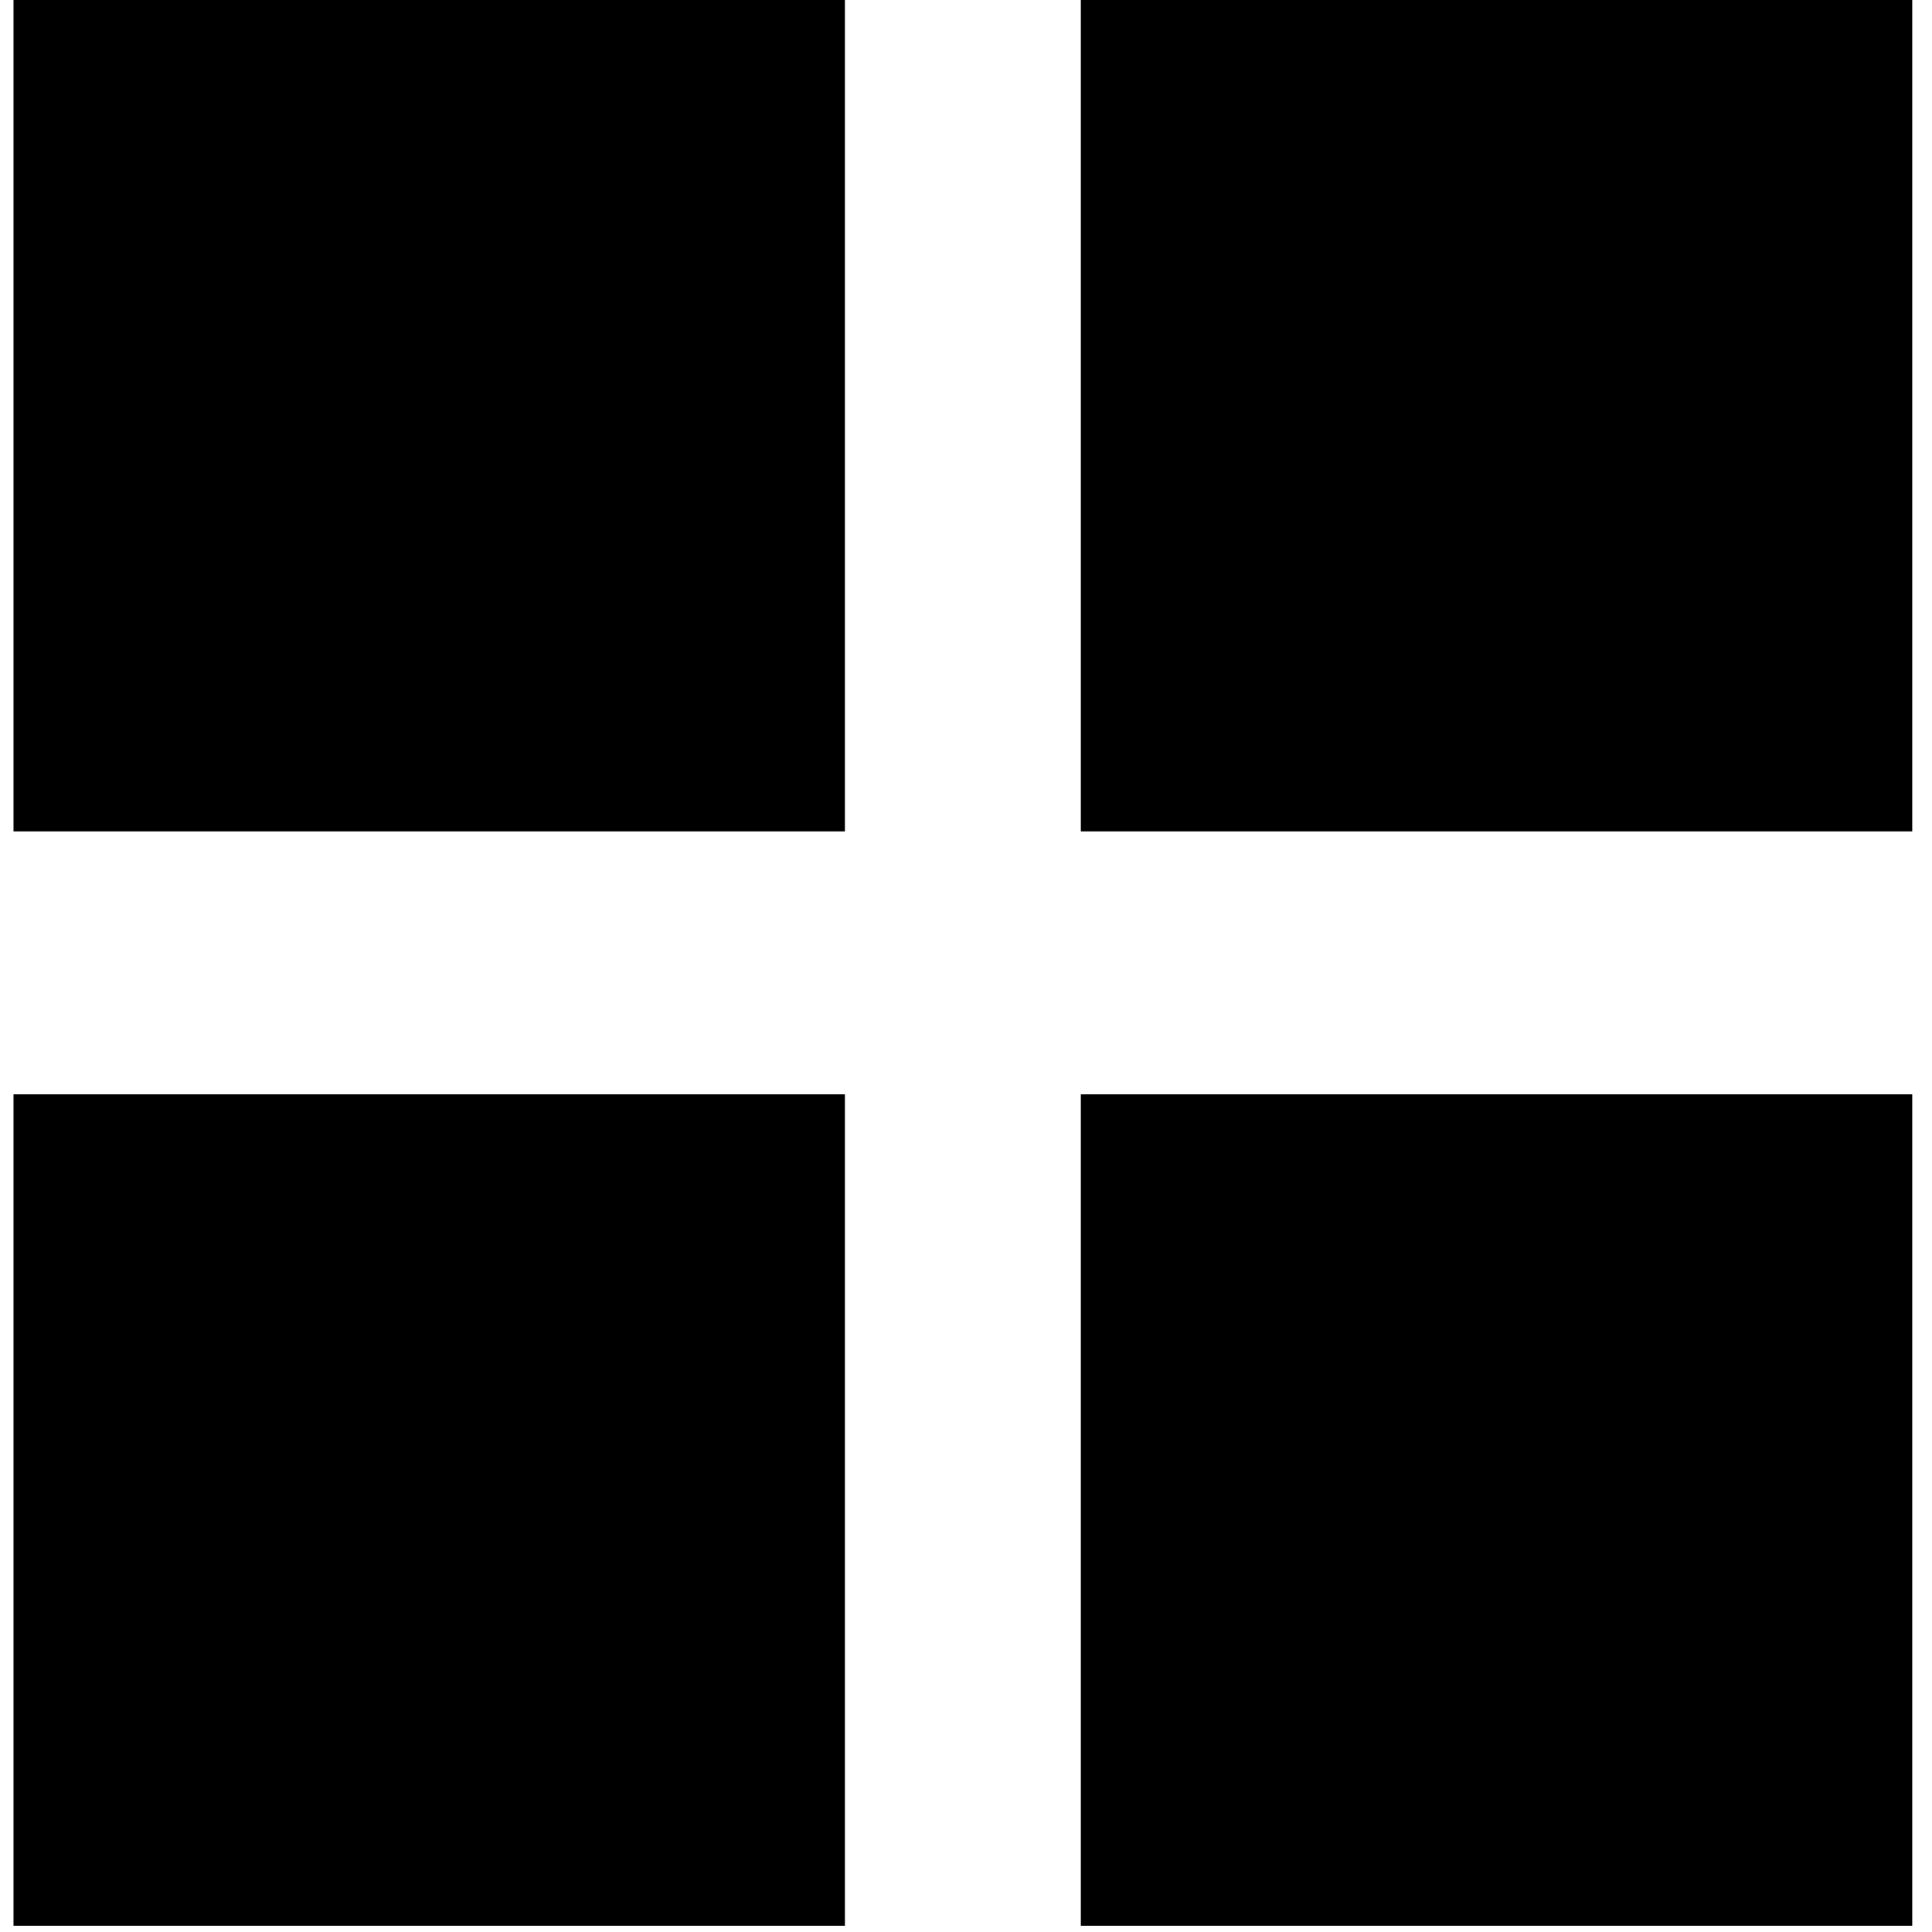 <?xml version="1.0" encoding="utf-8"?>
<!-- Generator: Adobe Illustrator 24.2.1, SVG Export Plug-In . SVG Version: 6.00 Build 0)  -->
<svg version="1.1" id="Layer_1" xmlns="http://www.w3.org/2000/svg" xmlns:xlink="http://www.w3.org/1999/xlink" x="0px" y="0px"
	 viewBox="0 0 100 100" enable-background="new 0 0 100 100" xml:space="preserve">
<g>
	<rect x="0.699" fill-rule="evenodd" clip-rule="evenodd" width="43.033" height="43.033"/>
	<rect x="55.944" fill-rule="evenodd" clip-rule="evenodd" width="43.033" height="43.033"/>
	<rect x="0.699" y="56.643" fill-rule="evenodd" clip-rule="evenodd" width="43.033" height="43.033"/>
	<rect x="55.944" y="56.643" fill-rule="evenodd" clip-rule="evenodd" width="43.033" height="43.033"/>
</g>
</svg>
